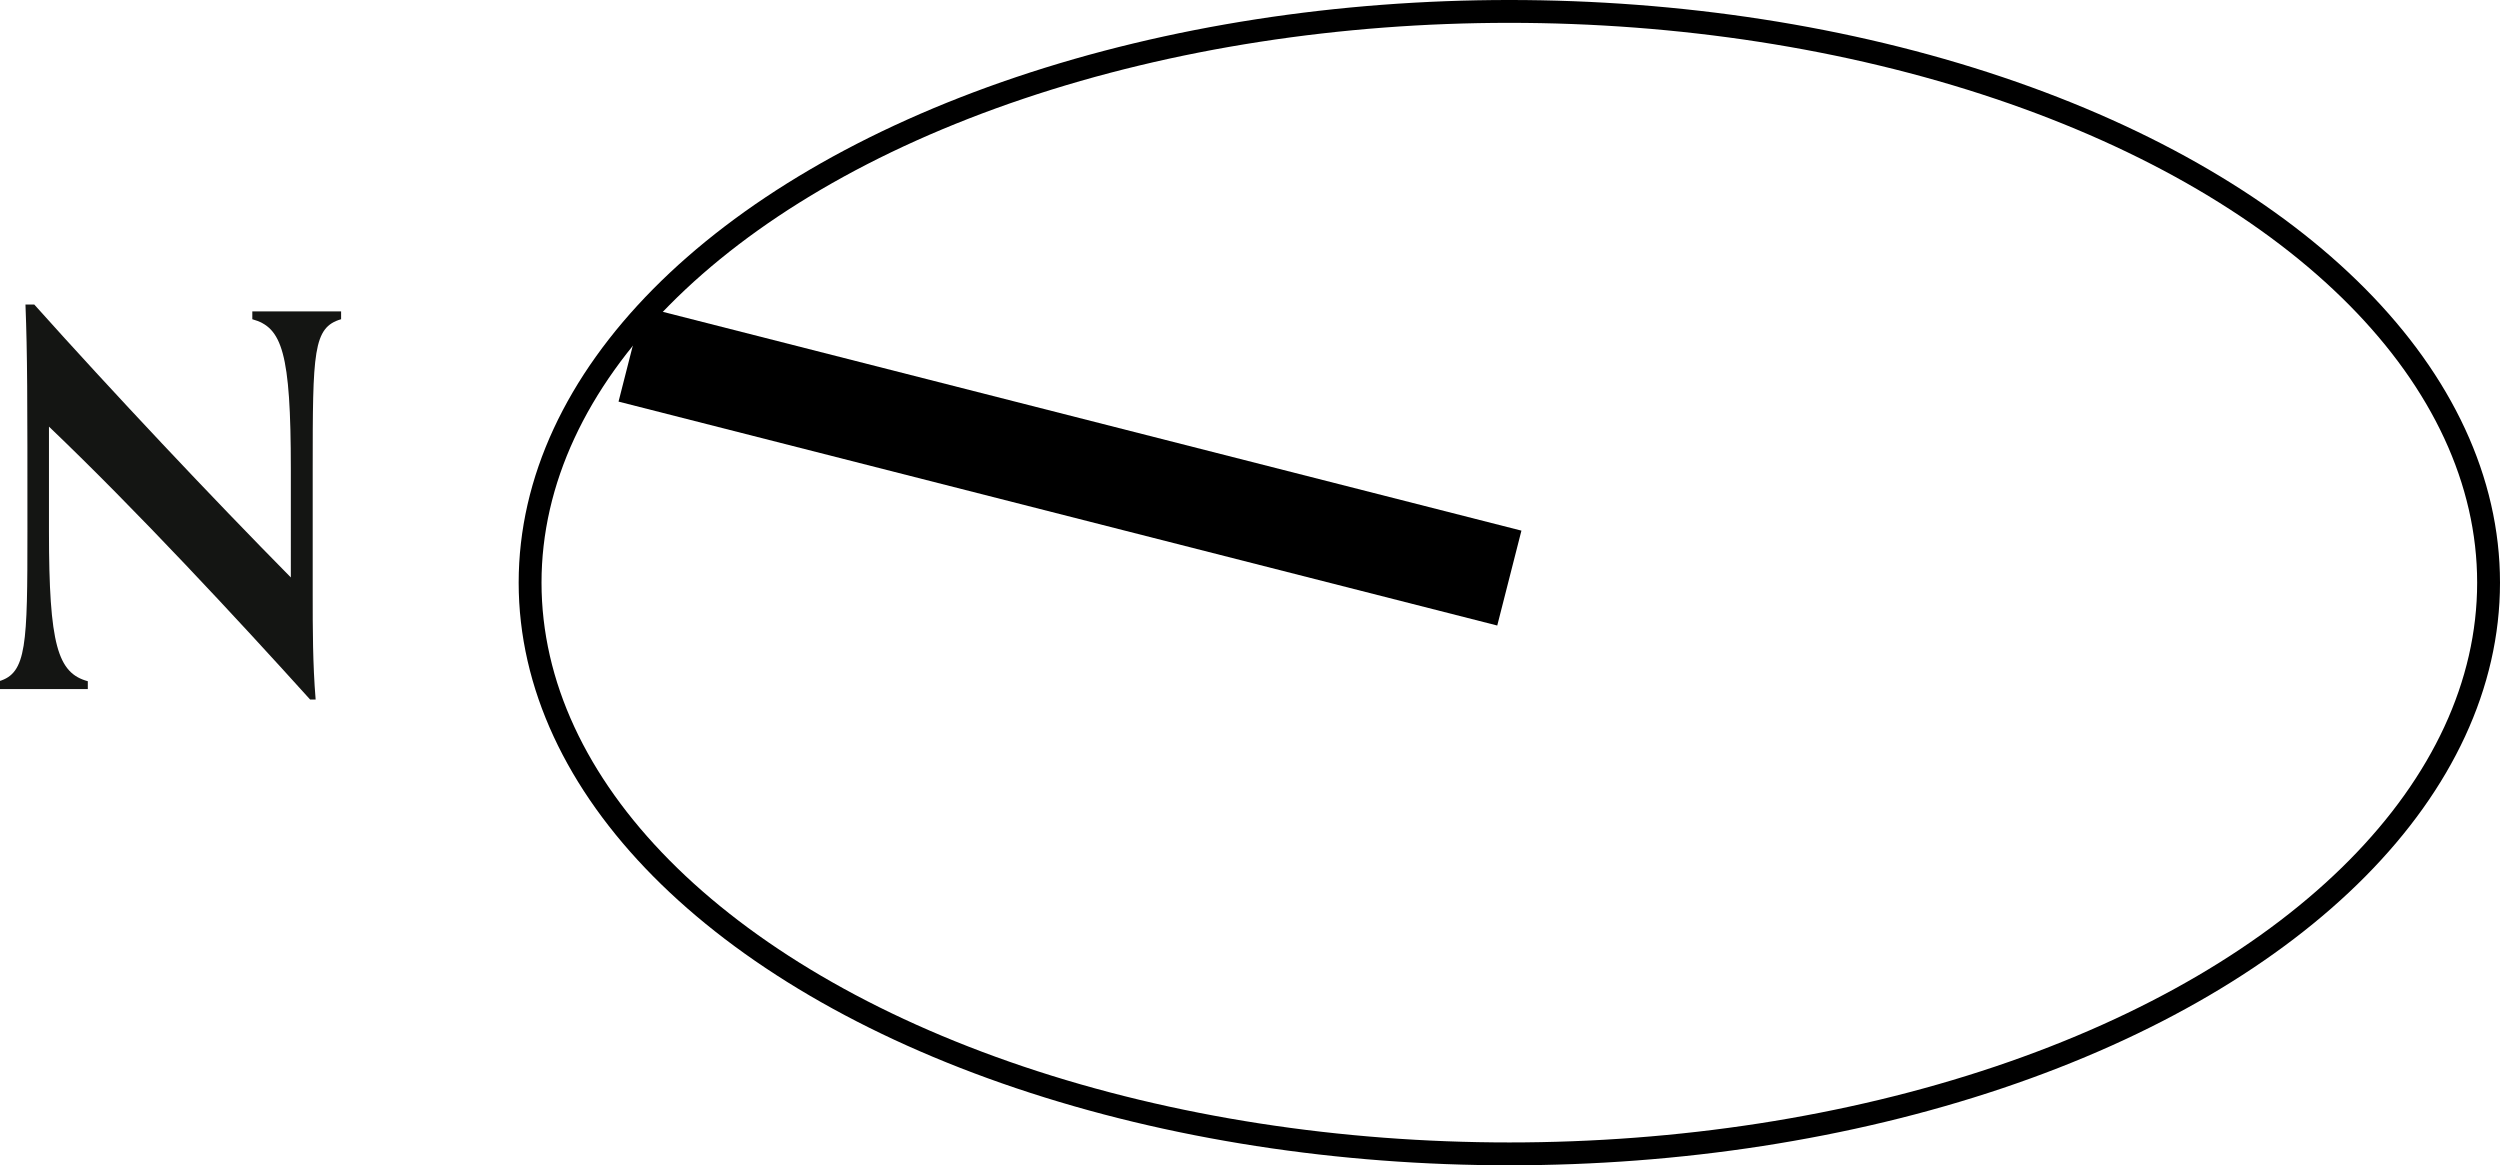 <svg xmlns="http://www.w3.org/2000/svg" viewBox="0 0 76.59 35.7"><defs><style>.cls-1,.cls-2{fill:none;stroke:#000;stroke-linejoin:round;}.cls-1{stroke-width:0.7px;}.cls-2{stroke-width:3px;}.cls-3{fill:#141513;}</style></defs><g id="Layer_2" data-name="Layer 2"><g id="Layer_1-2" data-name="Layer 1"><ellipse class="cls-1" cx="46.24" cy="17.85" rx="30" ry="17.5"/><line class="cls-2" x1="46.24" y1="17.71" x2="19.32" y2="10.85"/><path class="cls-3" d="M9.5,21.43c-2.22-2.46-5.32-5.8-8-8.36v3.21c0,3.49.27,4.34,1.19,4.59v.24c-.35,0-.88,0-1.47,0s-.92,0-1.25,0v-.24c.85-.25.87-1.12.87-4.6,0-4.12,0-5.4-.06-6.94h.27c2.4,2.68,5.44,5.91,7.86,8.36V14.37c0-3.58-.27-4.34-1.18-4.59V9.54c.34,0,.88,0,1.47,0s.92,0,1.25,0v.24c-.86.25-.87,1-.87,4.6V18.2c0,1.06,0,2.14.09,3.23Z"/></g></g></svg>